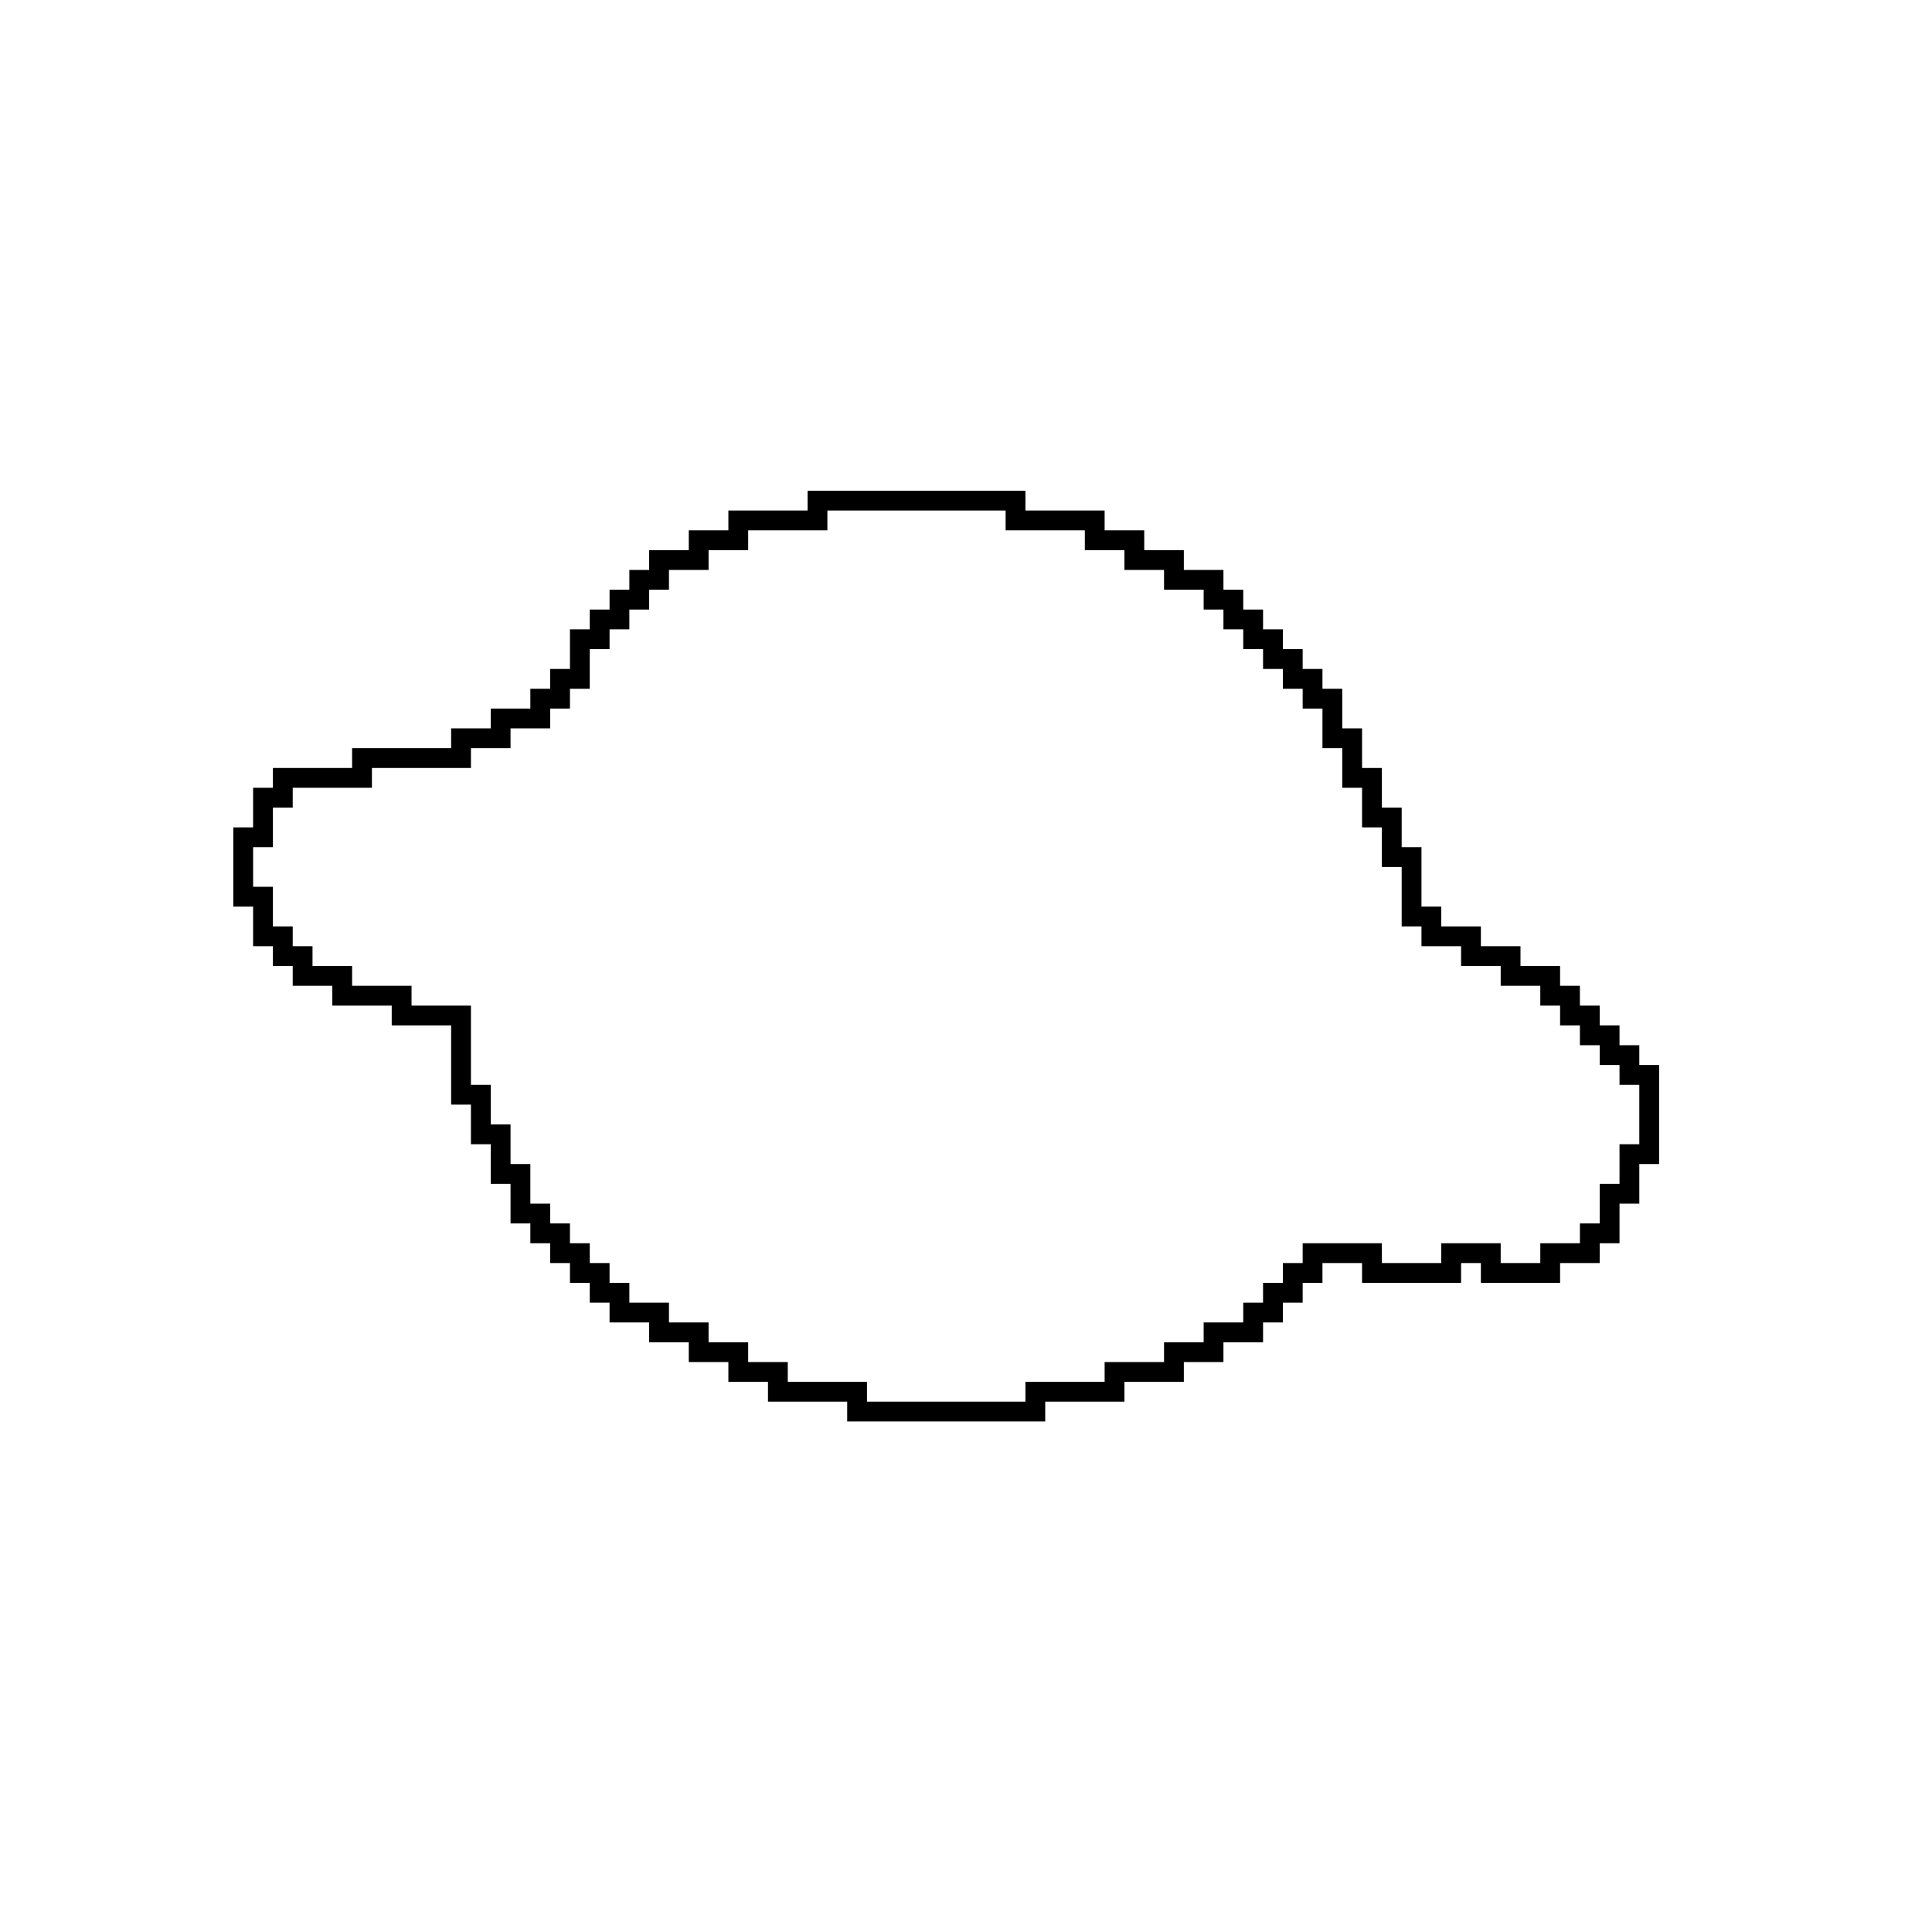 <?xml version="1.0" encoding="UTF-8"?>
<!-- Uploaded to: SVG Repo, www.svgrepo.com, Generator: SVG Repo Mixer Tools -->
<svg fill="#000000" width="800px" height="800px" version="1.1" viewBox="144 144 512 512" xmlns="http://www.w3.org/2000/svg">
 <path d="m358.02 274.05v5.246h-20.992v5.25h-10.496v5.246h-10.496v5.25h-5.25v5.246h-5.246v5.25h-5.25v5.246h-5.246v10.496h-5.25v5.25h-5.246v5.246h-10.496v5.25h-10.496v5.246h-26.242v5.25h-20.992v5.246h-5.246v10.496h-5.25v20.992h5.25v10.496h5.246v5.25h5.25v5.246h10.496v5.25h15.742v5.246h15.746v20.992h5.246v10.496h5.25v10.496h5.246v10.496h5.25v5.25h5.246v5.246h5.25v5.246h5.246v5.25h5.25v5.246h10.496v5.25h10.496v5.246h10.496v5.25h10.496v5.246h20.992v5.25h52.48v-5.25h20.992v-5.246h15.742v-5.25h10.496v-5.246h10.496v-5.25h5.246v-5.246h5.25v-5.25h5.246v-5.246h10.496v5.246h26.242v-5.246h5.246v5.246h20.992v-5.246h10.496v-5.246h5.25v-10.496h5.246v-10.496h5.25v-26.242h-5.25v-5.246h-5.246v-5.25h-5.25v-5.246h-5.246v-5.25h-5.25v-5.246h-10.496v-5.25h-10.496v-5.246h-10.496v-5.25h-5.246v-15.742h-5.25v-10.496h-5.246v-10.496h-5.25v-10.496h-5.246v-10.496h-5.25v-5.25h-5.246v-5.246h-5.25v-5.25h-5.246v-5.246h-5.246v-5.25h-5.25v-5.246h-10.496v-5.25h-10.496v-5.246h-10.496v-5.25h-20.992v-5.246zm5.246 5.246h47.234v5.25h20.992v5.246h10.496v5.25h10.496v5.246h10.496v5.25h5.246v5.246h5.25v5.25h5.246v5.246h5.246v5.25h5.25v5.246h5.246v10.496h5.25v10.496h5.246v10.496h5.25v10.496h5.246v15.746h5.25v5.246h10.496v5.25h10.496v5.246h10.496v5.25h5.246v5.246h5.25v5.25h5.246v5.246h5.25v5.25h5.246v15.742h-5.246v10.496h-5.25v10.496h-5.246v5.25h-10.496v5.246h-10.496v-5.246h-15.746v5.246h-15.742v-5.246h-20.992v5.246h-5.25v5.246h-5.246v5.25h-5.246v5.246h-10.496v5.25h-10.496v5.246h-15.746v5.25h-20.992v5.246h-41.984v-5.246h-20.992v-5.25h-10.496v-5.246h-10.496v-5.25h-10.496v-5.246h-10.496v-5.25h-5.246v-5.246h-5.25v-5.246h-5.246v-5.25h-5.25v-5.246h-5.246v-10.496h-5.25v-10.496h-5.246v-10.496h-5.25v-20.992h-15.742v-5.25h-15.746v-5.246h-10.496v-5.25h-5.246v-5.246h-5.25v-10.496h-5.246v-10.496h5.246v-10.496h5.25v-5.25h20.992v-5.246h26.238v-5.25h10.496v-5.246h10.496v-5.25h5.25v-5.246h5.246v-10.496h5.25v-5.25h5.246v-5.246h5.25v-5.25h5.246v-5.246h10.496v-5.25h10.496v-5.246h20.992z"/>
</svg>